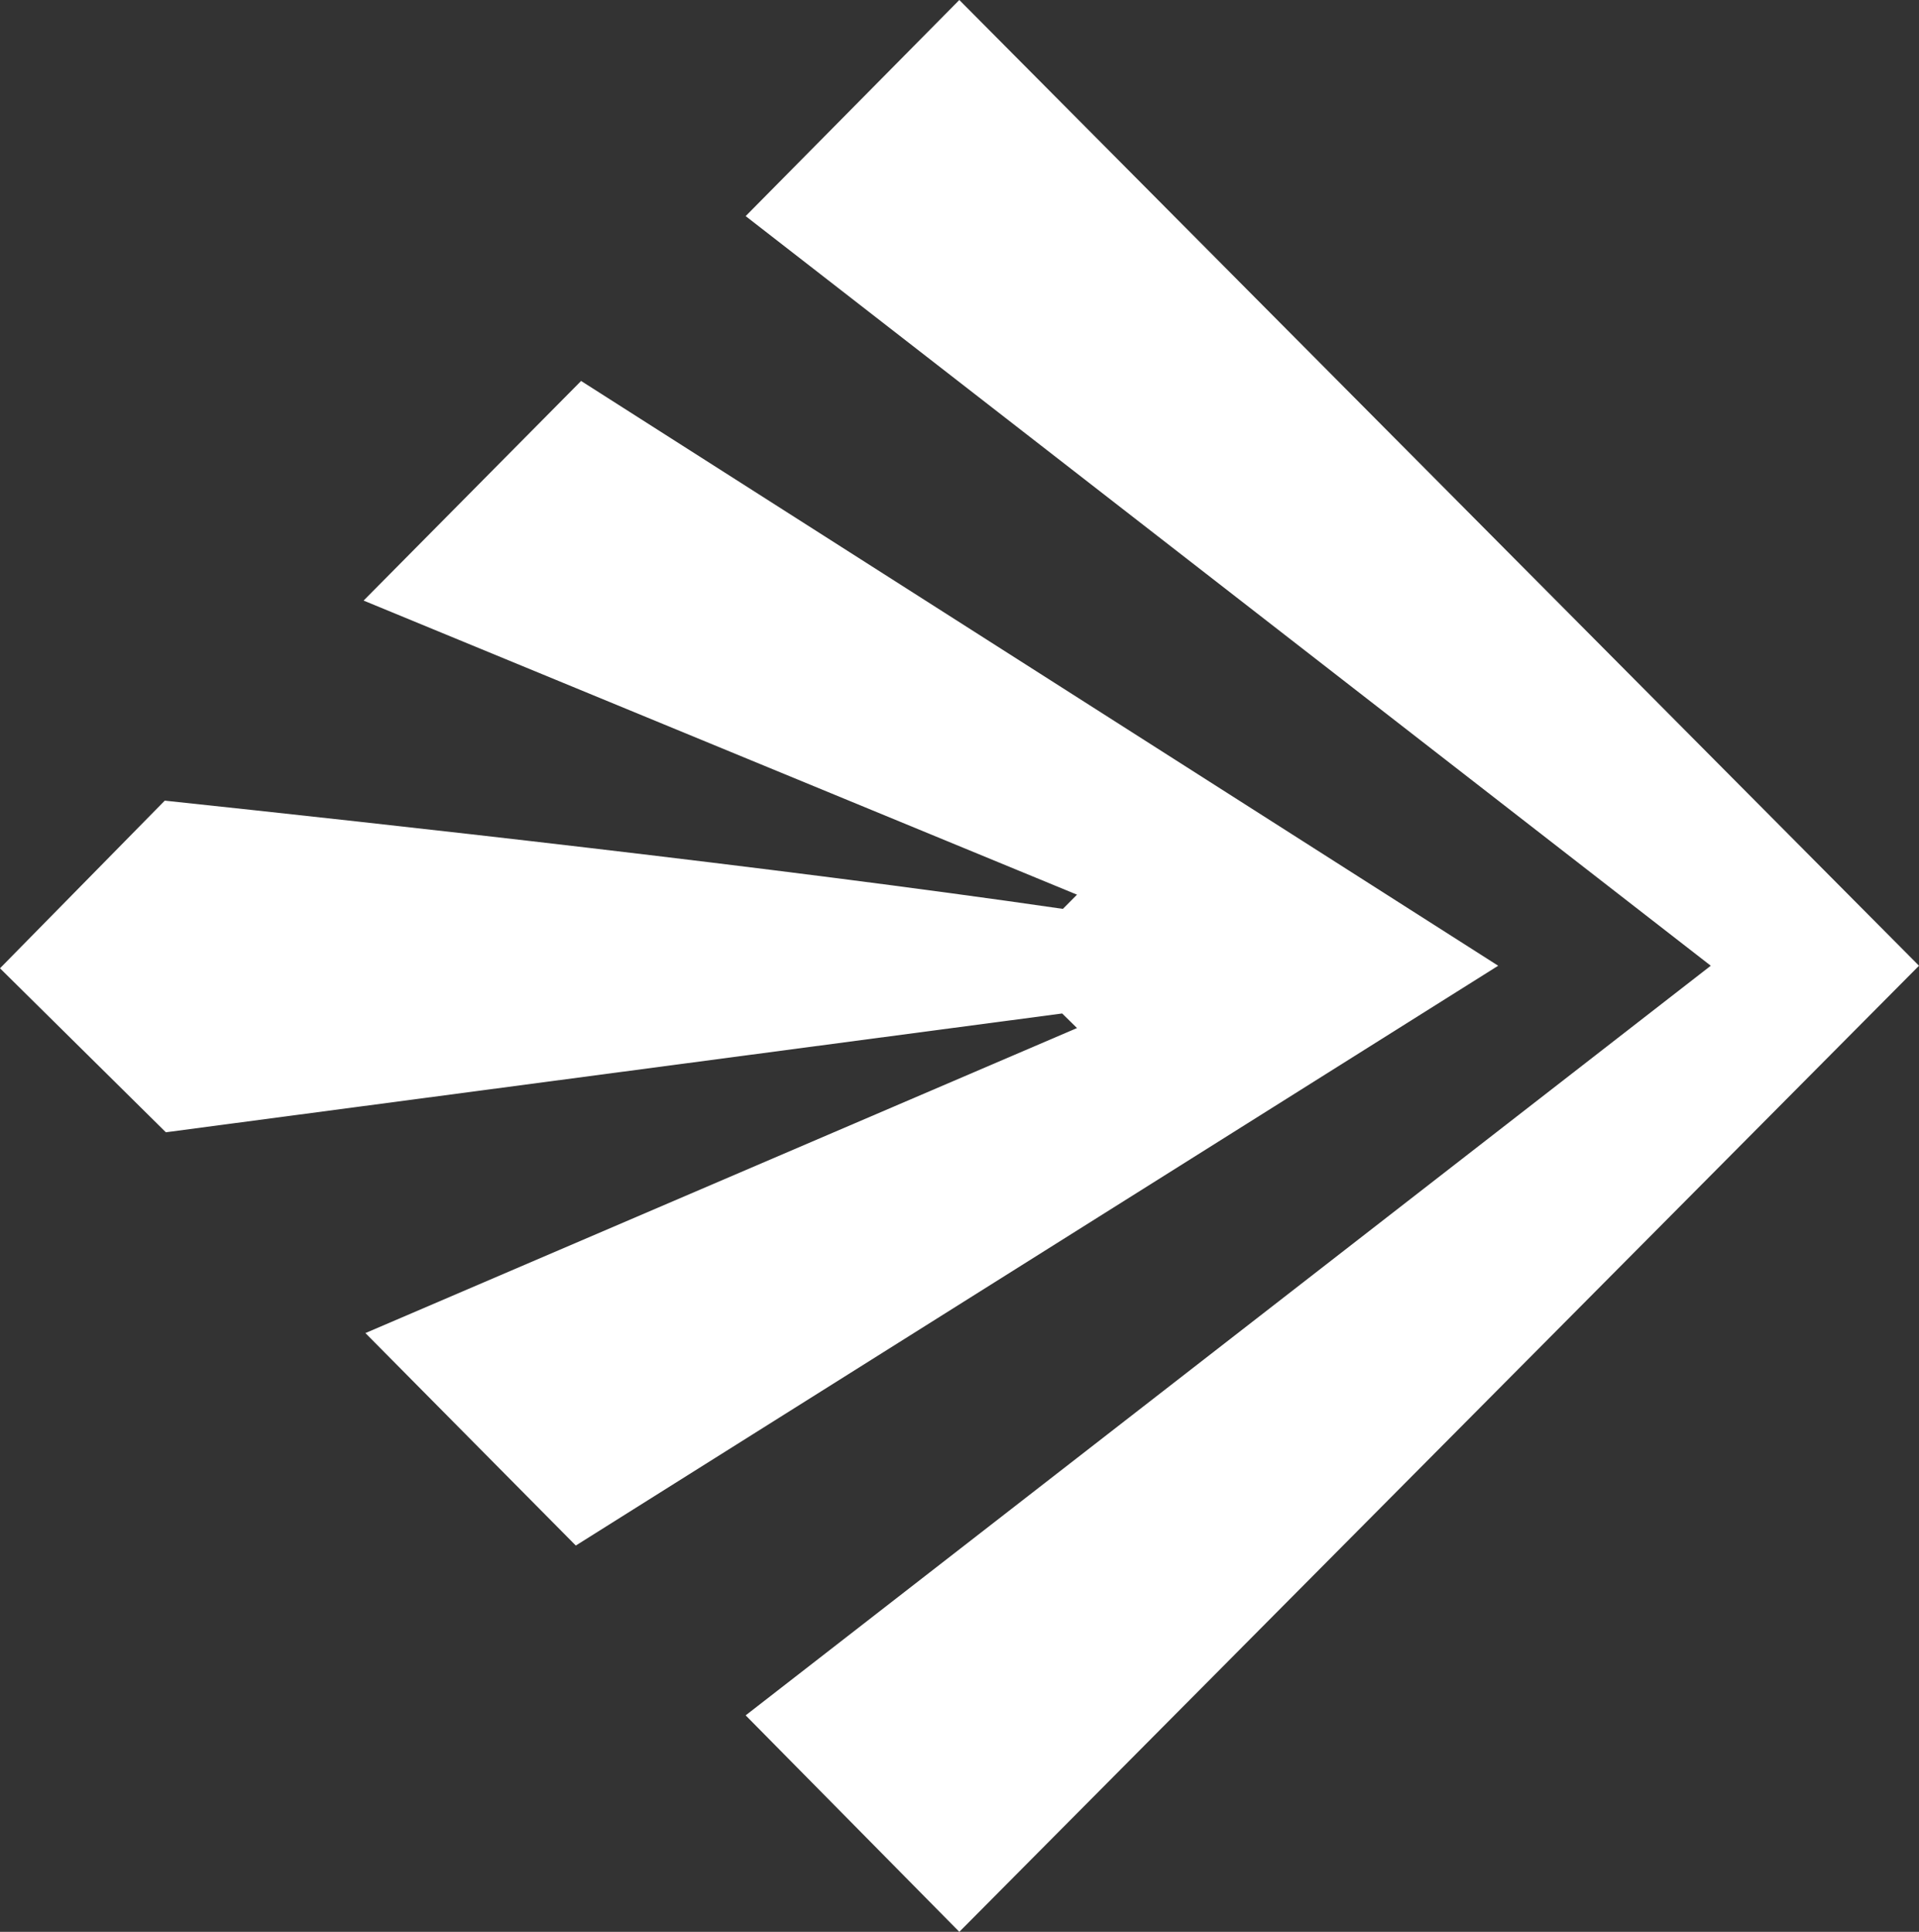 <svg width="149" height="150" viewBox="0 0 149 150" fill="none" xmlns="http://www.w3.org/2000/svg">
<rect x="0" y="0" width="149" height="150" fill="#333333" stroke="none"/>
<path d="M45.102 29.598L28.231 46.633L83.624 69.468L82.528 70.572C60.145 67.317 30.115 64.007 12.794 62.167L0 75.184L12.878 87.917L82.472 78.693L83.624 79.825L28.372 103.509L44.708 120.006L116.326 74.986L45.102 29.57V29.598Z" fill="white"/>
<path d="M74.486 0L57.896 16.78L132.832 74.986L57.896 133.192L74.486 150L149 74.986L74.486 0Z" fill="white"/>
</svg>
